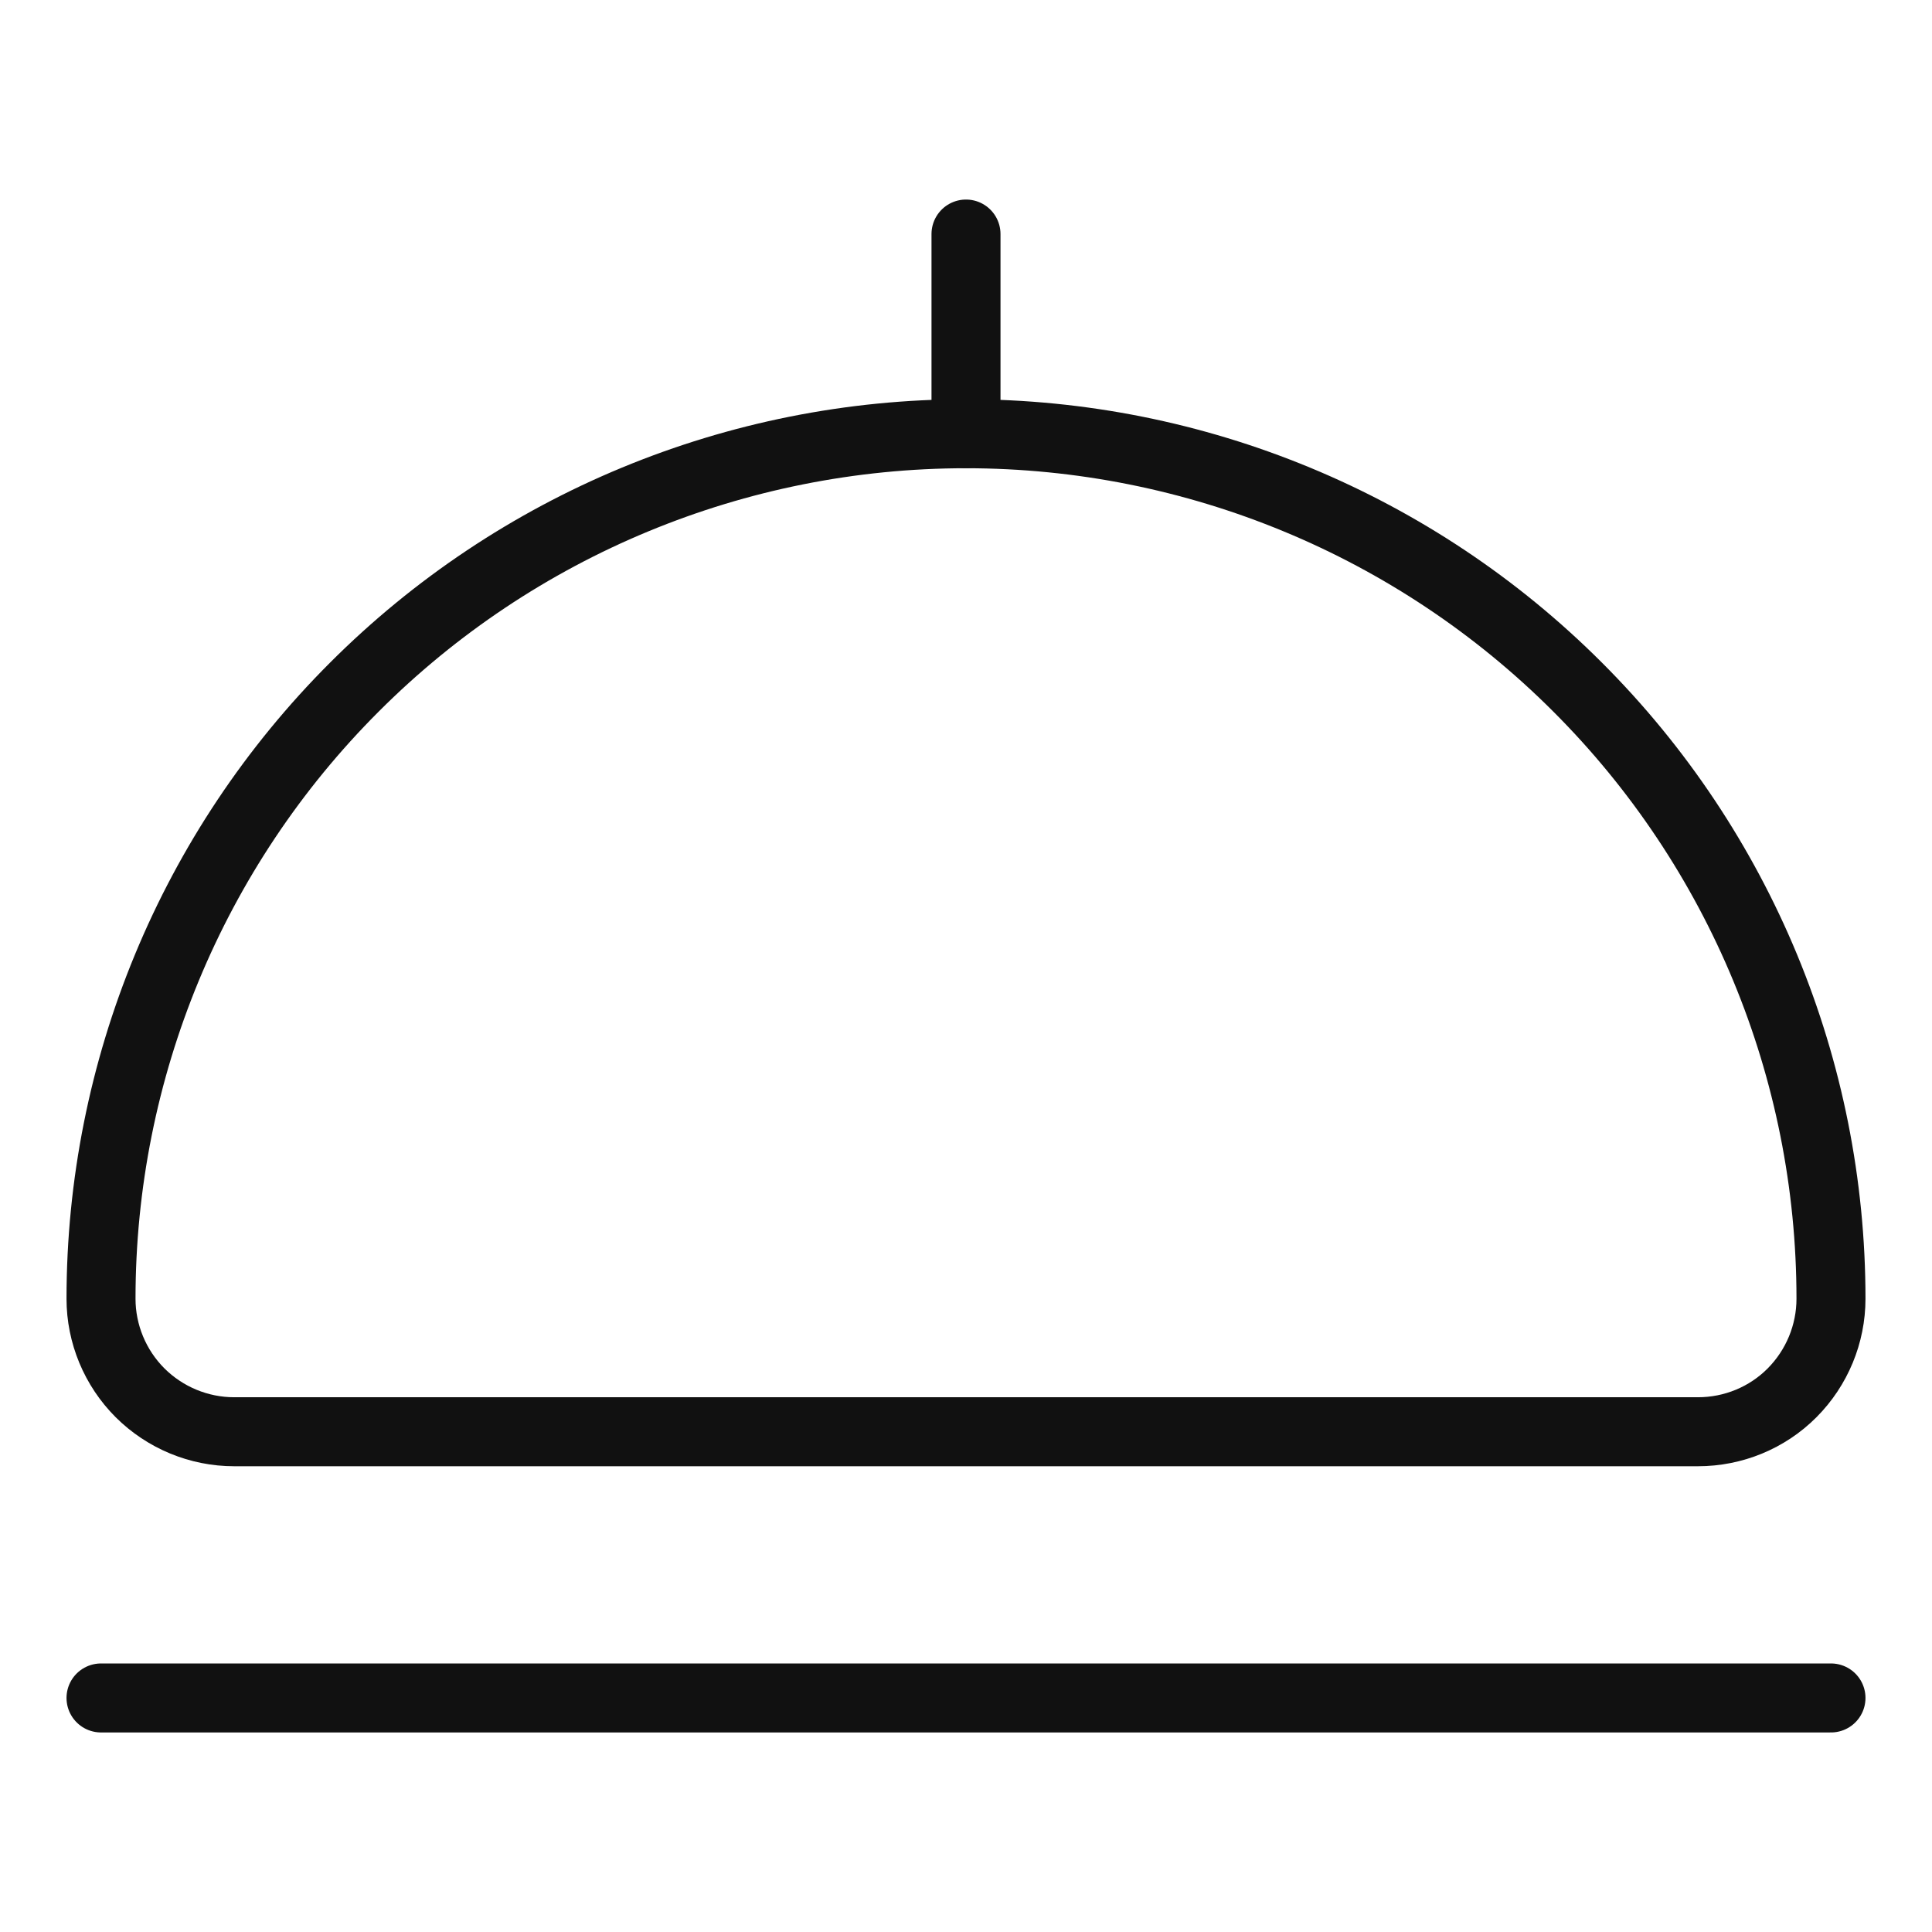 <svg xmlns="http://www.w3.org/2000/svg" fill="none" viewBox="-0.25 -0.25 14 14" id="Serving-Dome--Streamline-Core.svg"><desc>Serving Dome Streamline Icon: https://streamlinehq.com</desc><g id="serving-dome--cook-tool-dome-kitchen-serving-paltter-dish-tools-food-kitchenware"><path id="Vector" stroke="#111111" stroke-linecap="round" stroke-linejoin="round" d="M6.75 2.893c1.662 0 3.257 0.66 4.432 1.836C12.358 5.904 13.018 7.498 13.018 9.161v0c0 0.256 -0.102 0.501 -0.282 0.682s-0.426 0.282 -0.682 0.282h-10.607c-0.256 0 -0.501 -0.102 -0.682 -0.282C0.584 9.662 0.482 9.416 0.482 9.161c0 -1.662 0.66 -3.257 1.836 -4.432C3.493 3.553 5.088 2.893 6.75 2.893v0Z" stroke-width="0.5"></path><path id="Vector_2" stroke="#111111" stroke-linecap="round" stroke-linejoin="round" d="M6.75 2.893V1.446" stroke-width="0.5"></path><path id="Vector_3" stroke="#111111" stroke-linecap="round" stroke-linejoin="round" d="M0.482 12.054h12.536" stroke-width="0.5"></path></g></svg>